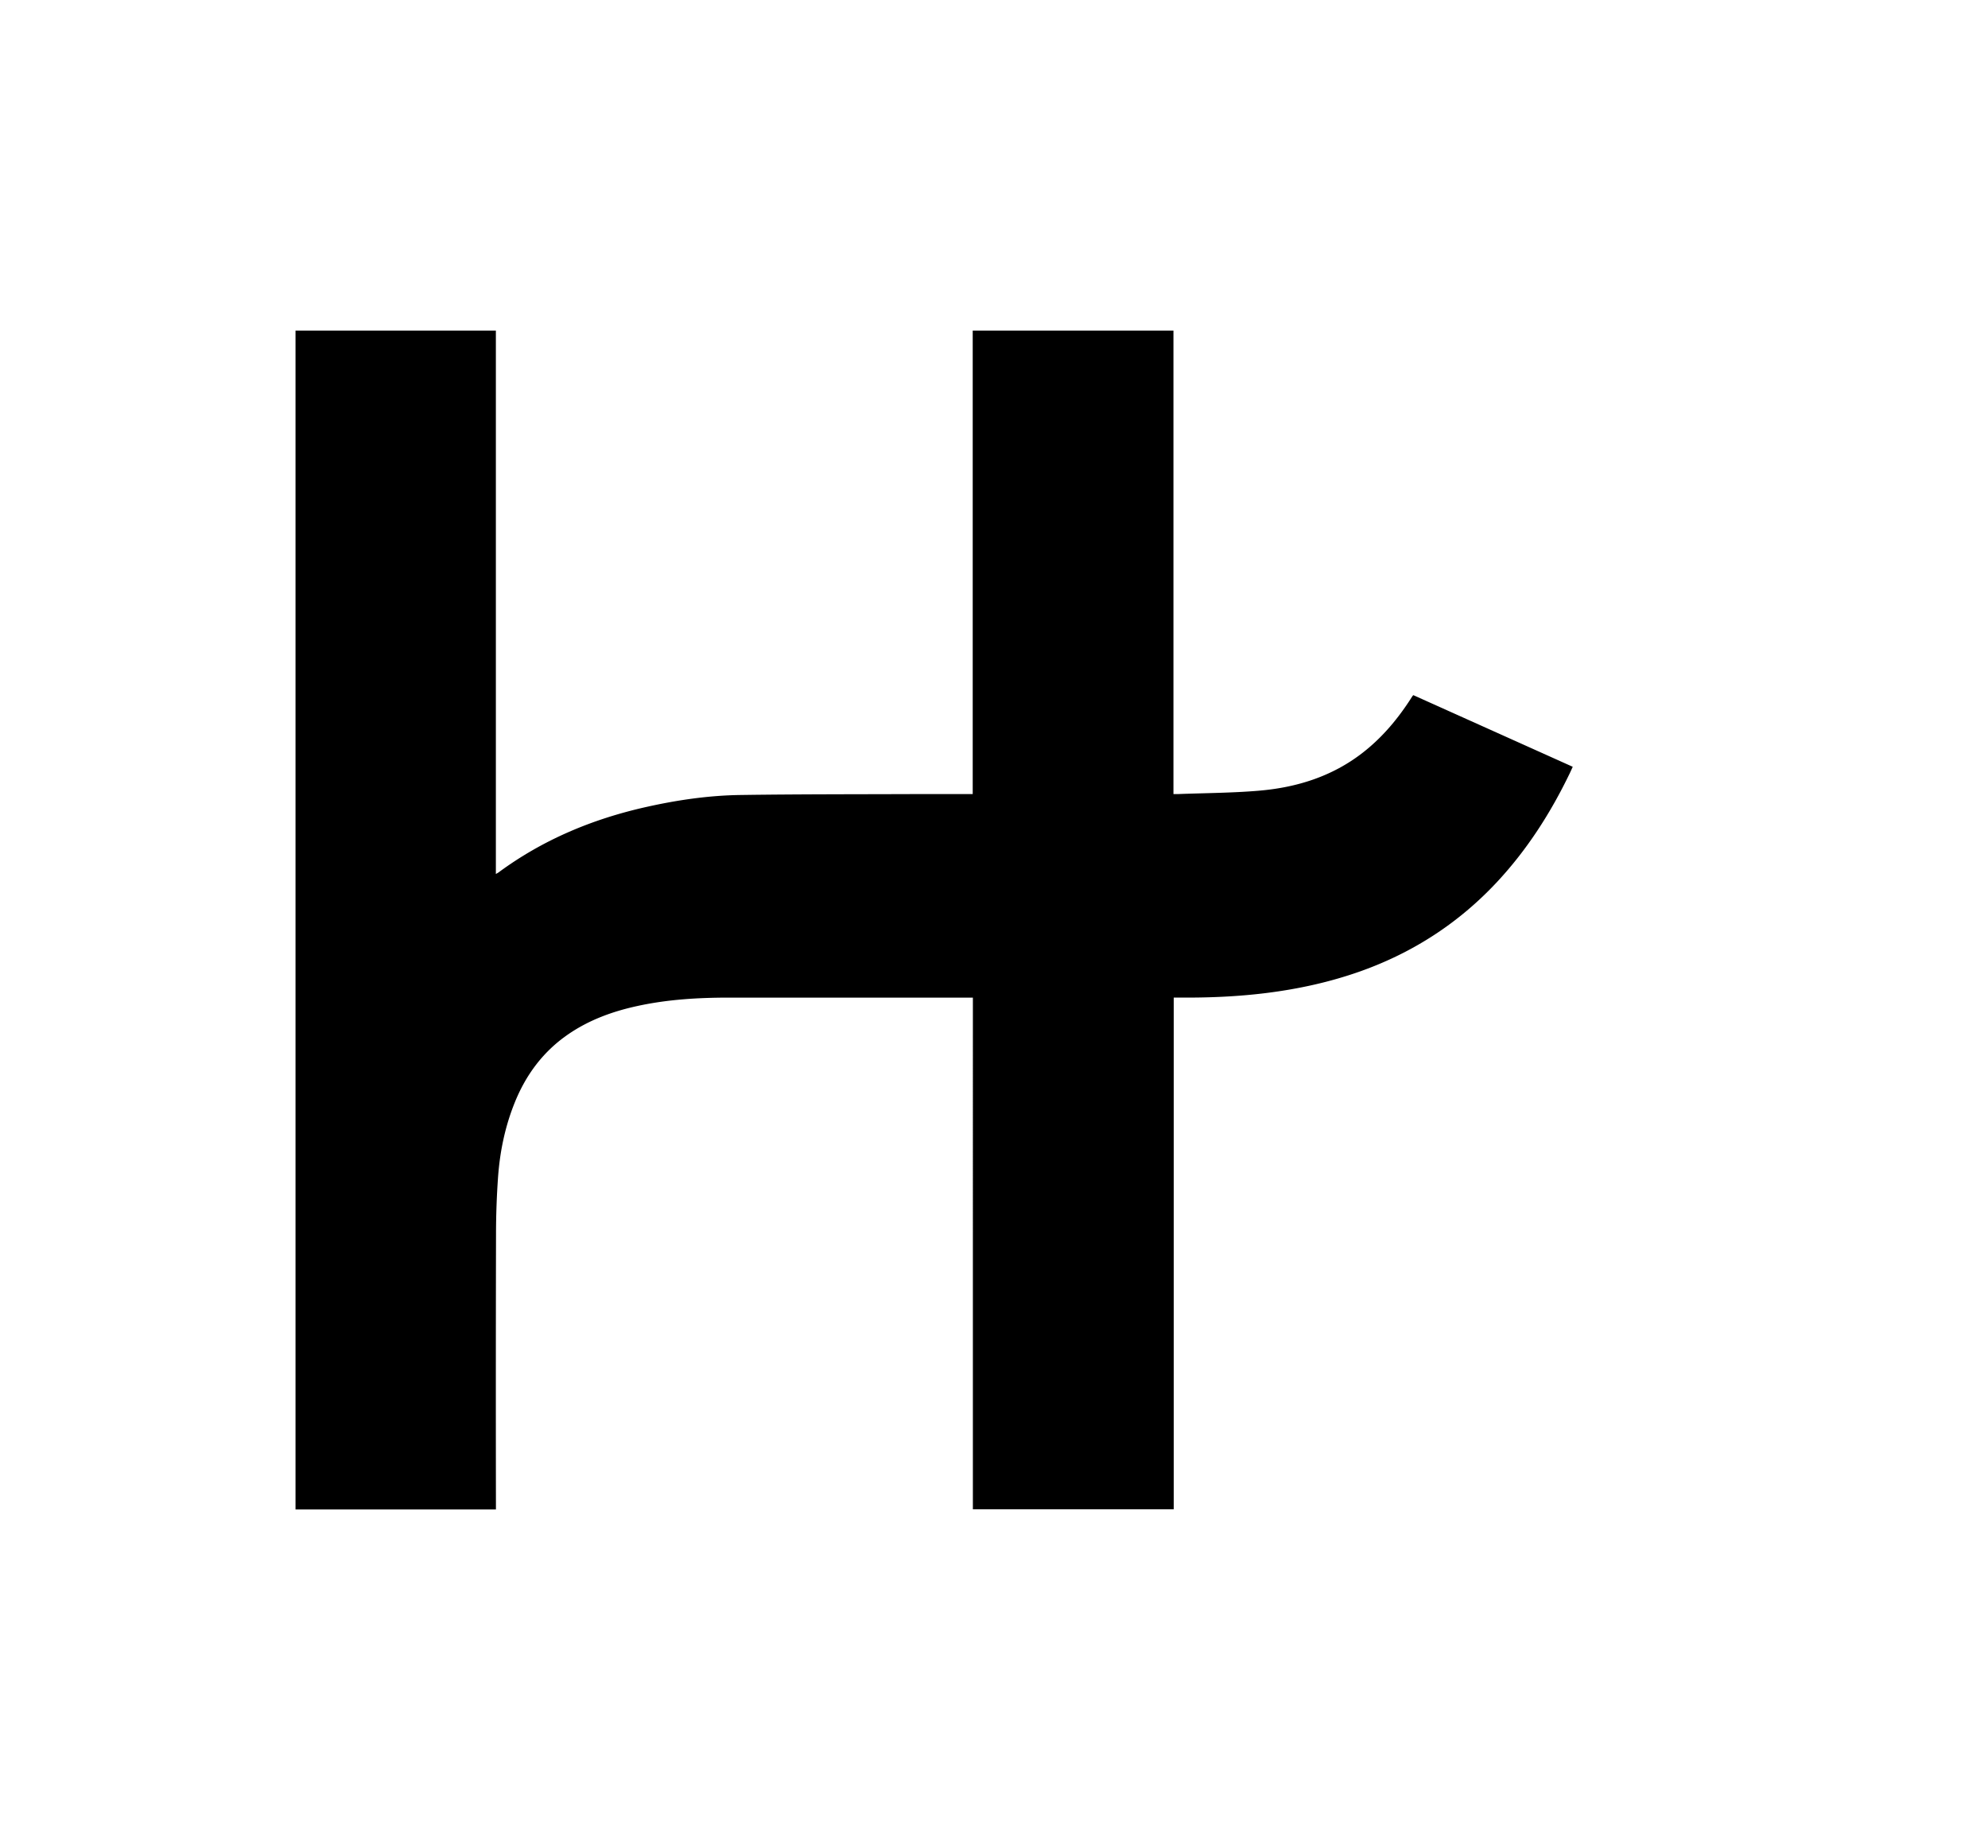 <svg id="Layer_1" data-name="Layer 1" version="1.1" width="1719.75" height="1598.51" xml:space="preserve" xmlns="http://www.w3.org/2000/svg"><path d="M429.014 1305.83H255.637V285.984h173.324V756.1c1.196-.718 1.86-1.044 2.445-1.476 38.259-28.21 81.11-46.067 127.277-56.44 26.948-6.061 54.234-10.049 81.827-10.448 49.795-.717 99.61-.598 149.413-.784 17.039-.066 34.085 0 51.536 0V286.004h173.65v400.935c1.535 0 2.71.033 3.887 0 23.32-.897 46.719-.944 69.952-2.91 32.809-2.765 63.512-12.328 89.981-32.943 15.717-12.235 28.51-27.094 39.501-43.595 1.163-1.748 2.286-3.529 3.443-5.317a8.872 8.872 0 0 1 .764-.81l137.89 61.97c-.938 2.04-1.768 3.927-2.659 5.781-16.494 34.172-36.737 65.832-62.675 93.703-33.128 35.58-72.749 61.24-118.51 77.495-26.257 9.303-53.305 15.211-80.924 18.687-25.419 3.196-50.938 4.22-76.524 3.987h-3.88v442.676h-173.75V863.021H630.841c-26.583 0-53.085 1.528-79.176 7.197-21.565 4.652-42.033 12.068-60.362 24.708-21.432 14.786-36.252 34.75-45.948 58.7-8.46 20.894-12.972 42.738-14.54 65.127a707.692 707.692 0 0 0-1.721 48.081q-.26 117.049-.08 234.104z" id="path1" style="fill:#000;stroke-width:.665px"/></svg>